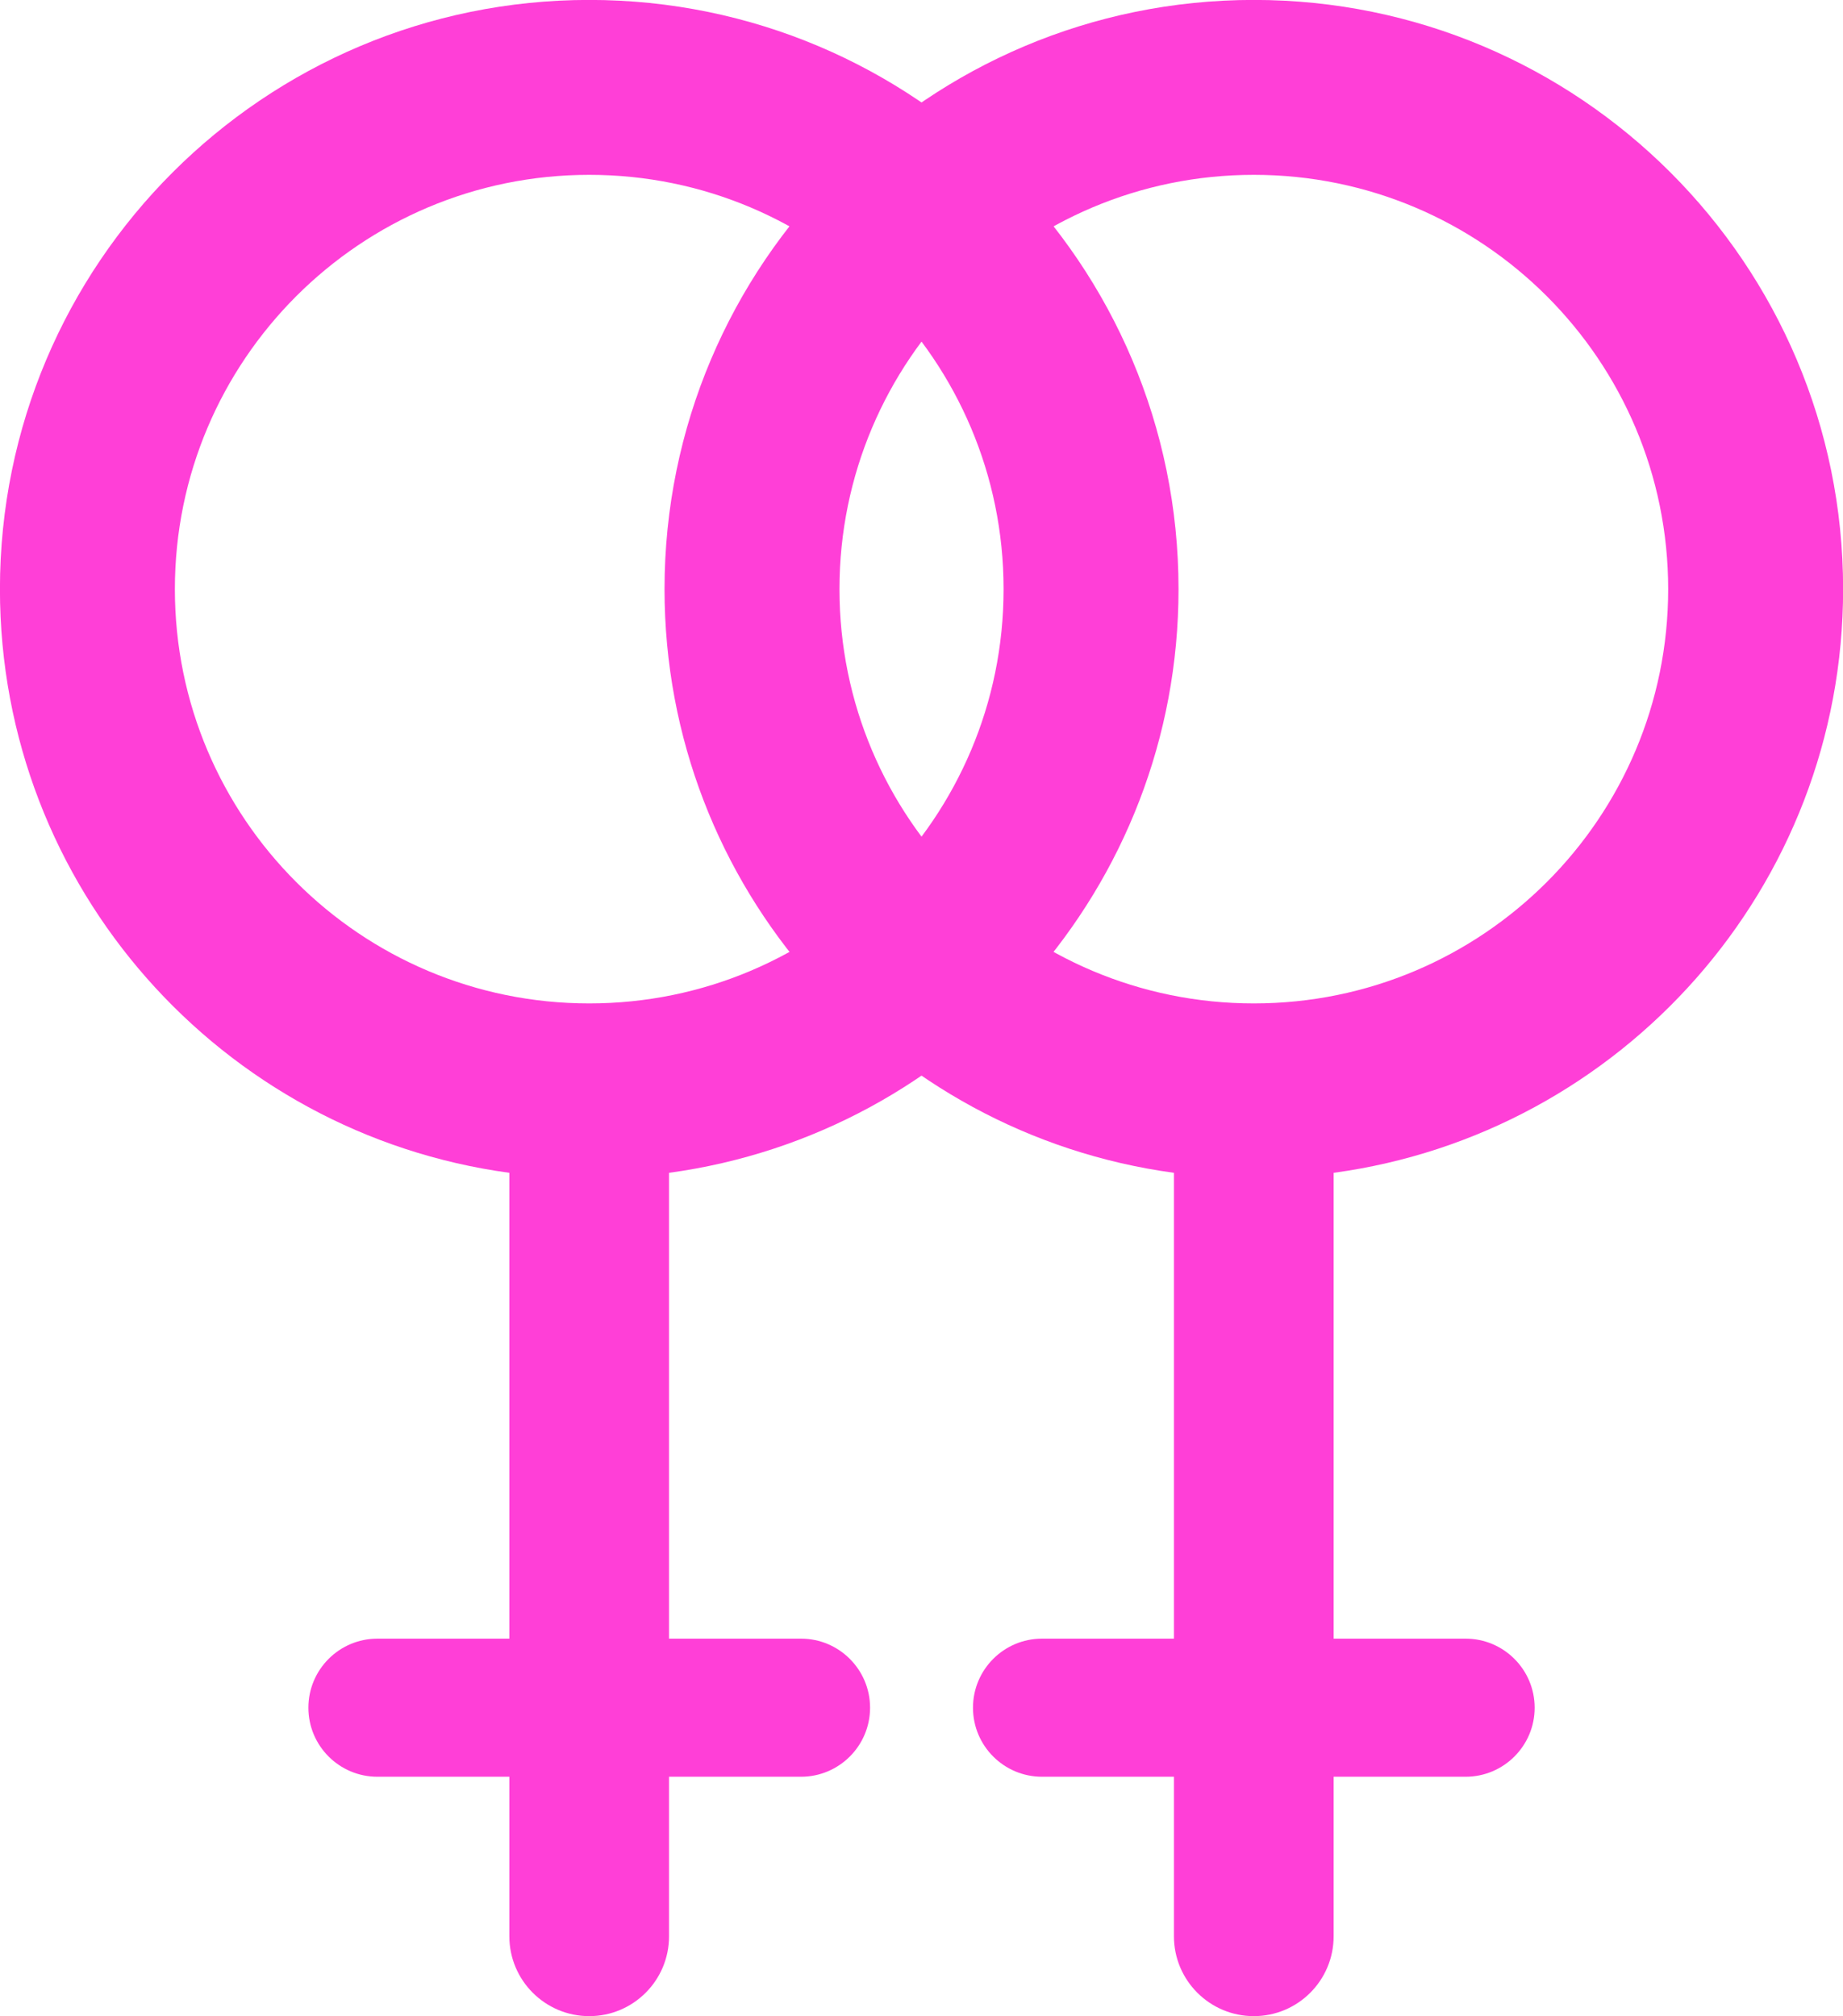 <?xml version="1.0" encoding="UTF-8"?><svg xmlns="http://www.w3.org/2000/svg" xmlns:xlink="http://www.w3.org/1999/xlink" height="532.8" preserveAspectRatio="xMidYMid meet" version="1.0" viewBox="253.7 129.7 487.0 532.8" width="487.0" zoomAndPan="magnify"><g fill="#ff3fd7" id="change1_1"><path d="M 299.91 285.395 C 299.91 224.934 348.93 175.906 409.402 175.906 C 469.875 175.906 518.891 224.934 518.891 285.395 C 518.891 345.859 469.875 394.879 409.402 394.879 C 348.93 394.879 299.91 345.859 299.91 285.395 Z M 565.117 285.395 C 565.117 199.387 495.398 129.68 409.402 129.68 C 323.402 129.68 253.684 199.387 253.684 285.395 C 253.684 364.227 312.281 429.34 388.293 439.645 L 388.293 562.754 L 353.438 562.754 C 343.359 562.754 335.191 570.93 335.191 581.008 C 335.191 591.082 343.359 599.25 353.438 599.25 L 388.293 599.25 L 388.293 641.418 C 388.293 653.066 397.75 662.516 409.402 662.516 C 421.051 662.516 430.488 653.066 430.488 641.418 L 430.488 599.25 L 465.367 599.25 C 475.422 599.25 483.609 591.082 483.609 581.008 C 483.609 570.93 475.422 562.754 465.367 562.754 L 430.488 562.754 L 430.488 439.645 C 506.5 429.348 565.117 364.234 565.117 285.395" fill="inherit"/><path d="M 475.523 285.395 C 475.523 224.934 524.543 175.906 585.016 175.906 C 645.488 175.906 694.504 224.934 694.504 285.395 C 694.504 345.859 645.488 394.879 585.016 394.879 C 524.543 394.879 475.523 345.859 475.523 285.395 Z M 740.73 285.395 C 740.73 199.387 671.012 129.68 585.016 129.68 C 499.016 129.68 429.297 199.387 429.297 285.395 C 429.297 364.227 487.898 429.34 563.906 439.645 L 563.906 562.754 L 529.051 562.754 C 518.973 562.754 510.805 570.93 510.805 581.008 C 510.805 591.082 518.973 599.25 529.051 599.25 L 563.906 599.25 L 563.906 641.418 C 563.906 653.066 573.363 662.516 585.016 662.516 C 596.664 662.516 606.102 653.066 606.102 641.418 L 606.102 599.25 L 640.98 599.25 C 651.039 599.25 659.223 591.082 659.223 581.008 C 659.223 570.93 651.039 562.754 640.98 562.754 L 606.102 562.754 L 606.102 439.645 C 682.113 429.348 740.73 364.234 740.73 285.395" fill="inherit"/></g></svg>